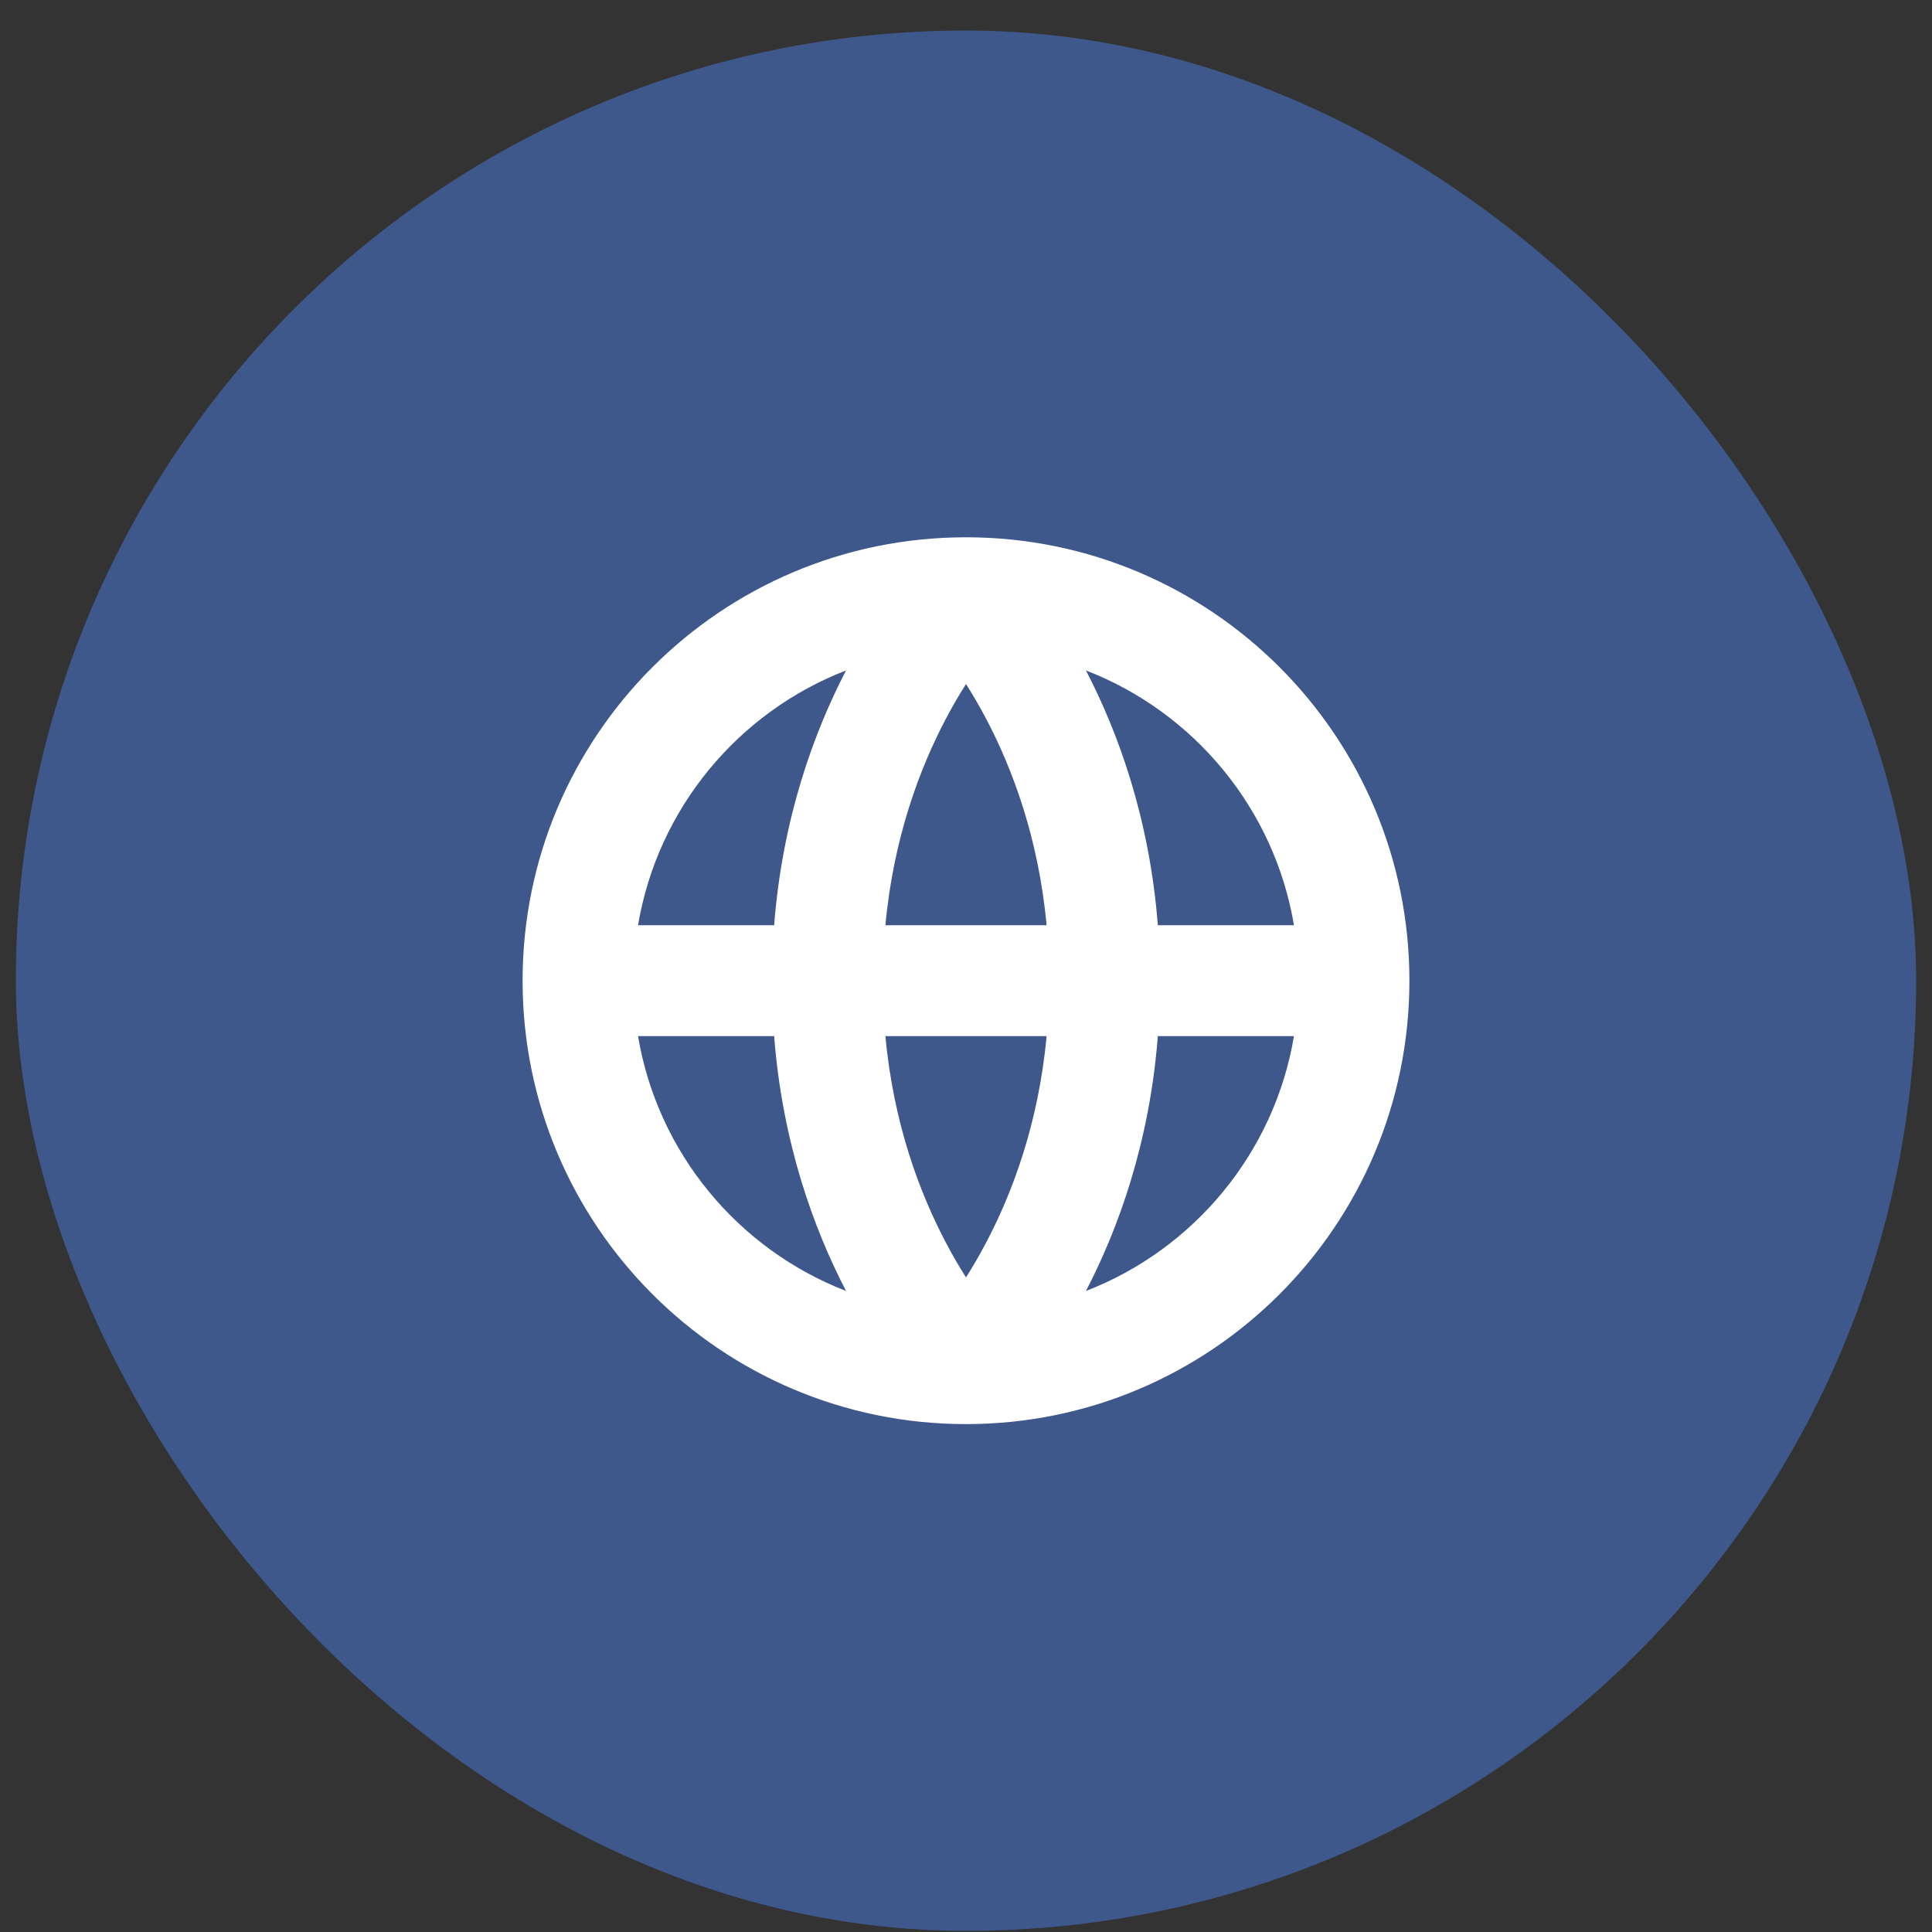 <svg width="61" height="61" viewBox="0 0 61 61" fill="none" xmlns="http://www.w3.org/2000/svg">
<rect x="0" y="0" width="61" height="61" fill="#333333" stroke="none"/>
<rect x="0.5" y="0.964" width="60" height="60" rx="30" fill="#3E588C"/>
<g clip-path="url(#clip0_16494_122082)">
<path fill-rule="evenodd" clip-rule="evenodd" d="M30.5 44.964C22.768 44.964 16.5 38.696 16.5 30.964C16.5 23.232 22.768 16.964 30.5 16.964C38.232 16.964 44.5 23.232 44.5 30.964C44.5 38.696 38.232 44.964 30.5 44.964ZM20.145 32.714C20.765 36.406 23.31 39.444 26.713 40.761C25.699 38.808 24.706 36.1 24.442 32.714H20.145ZM27.955 32.714C28.211 35.48 29.04 37.668 29.861 39.227C30.078 39.641 30.295 40.009 30.5 40.332C30.705 40.009 30.922 39.641 31.139 39.227C31.96 37.668 32.789 35.48 33.045 32.714L27.955 32.714ZM33.045 29.214L27.955 29.214C28.211 26.449 29.04 24.261 29.861 22.701C30.078 22.288 30.295 21.92 30.5 21.597C30.705 21.92 30.922 22.288 31.139 22.701C31.96 24.261 32.789 26.449 33.045 29.214ZM36.557 32.714C36.294 36.1 35.301 38.808 34.287 40.761C37.69 39.444 40.236 36.406 40.855 32.714H36.557ZM40.855 29.214H36.557C36.294 25.829 35.301 23.121 34.287 21.168C37.69 22.484 40.236 25.523 40.855 29.214ZM24.442 29.214H20.145C20.765 25.523 23.31 22.484 26.713 21.168C25.699 23.121 24.706 25.829 24.442 29.214Z" fill="white"/>
</g>
<defs>
<clipPath id="clip0_16494_122082">
<rect width="28" height="28" fill="white" transform="translate(16.5 16.964)"/>
</clipPath>
</defs>
</svg>
